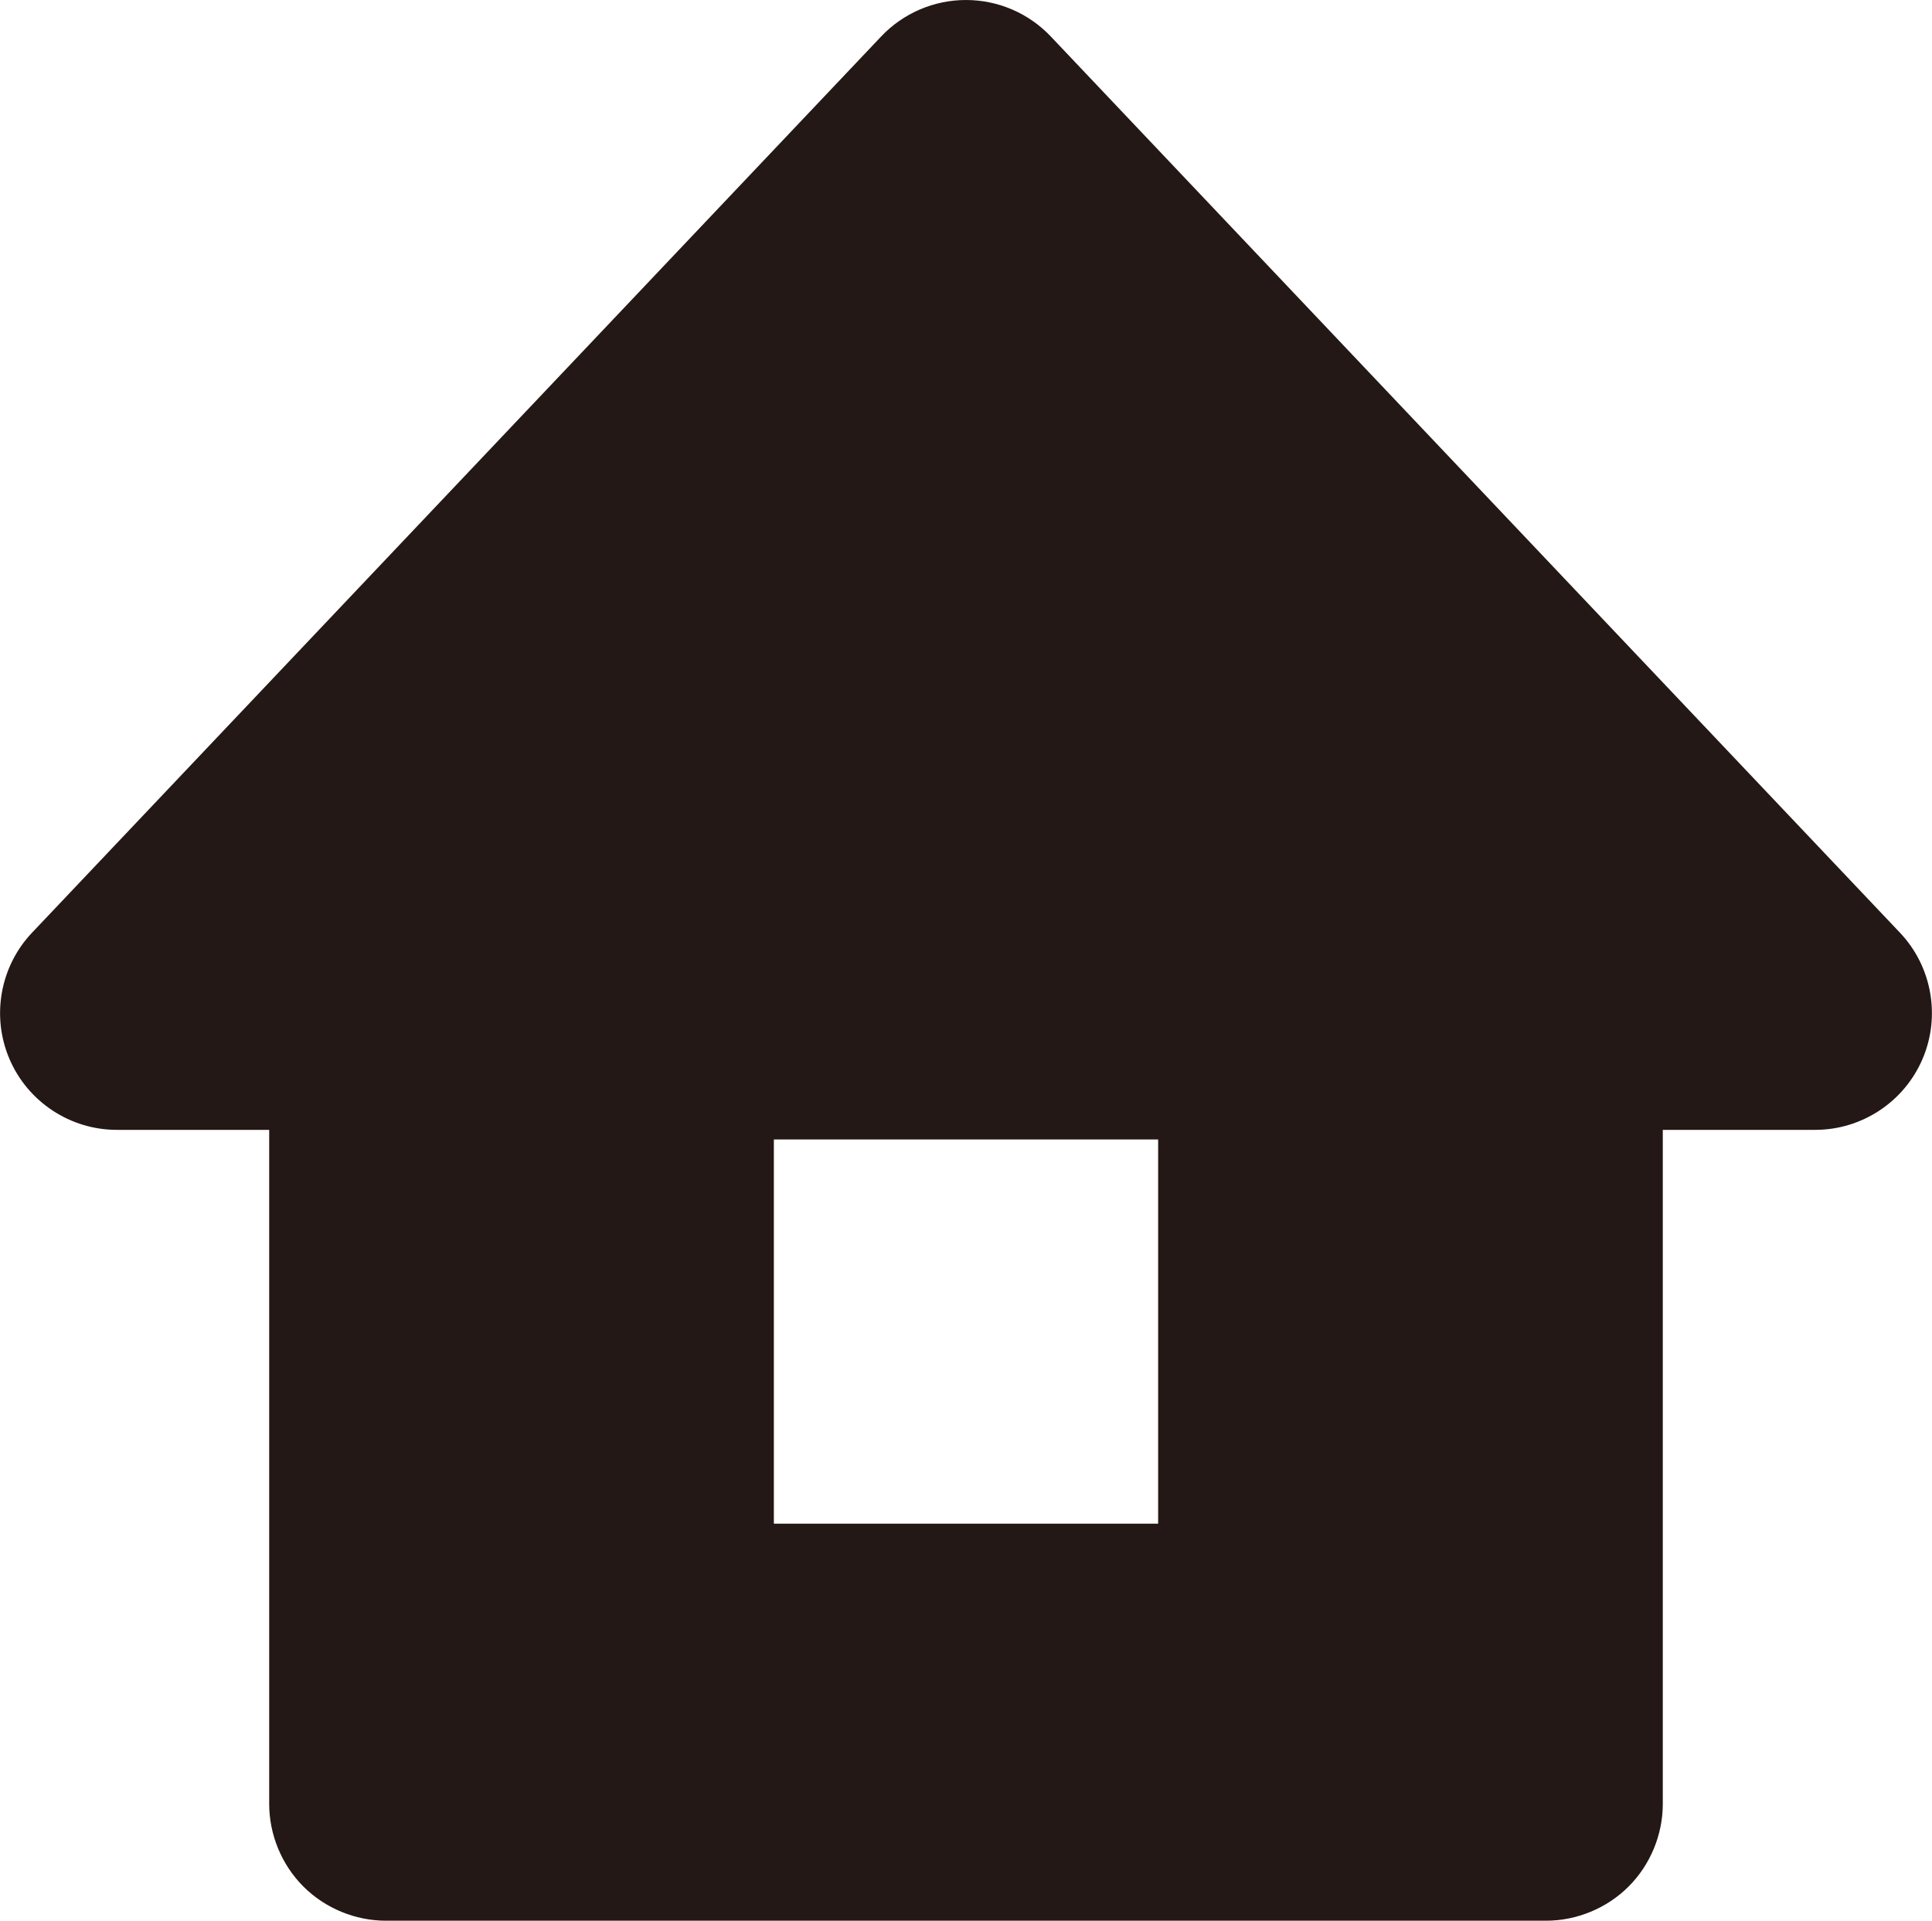 <?xml version="1.0" encoding="UTF-8"?><svg id="_レイヤー_2" xmlns="http://www.w3.org/2000/svg" width="107.85mm" height="107.23mm" viewBox="0 0 305.71 303.97"><g id="_レイヤー_1-2"><path d="M300.66,147.62L166.26,5.76c-3.48-3.67-8.33-5.76-13.41-5.76s-9.93,2.09-13.41,5.76L5.05,147.62C0,152.95-1.41,160.86,1.5,167.62c2.91,6.78,9.62,11.19,16.97,11.19h24.12v106.68c0,4.86,1.97,9.63,5.41,13.07s8.2,5.41,13.07,5.41h183.57c4.86,0,9.63-1.97,13.07-5.41,3.44-3.44,5.41-8.2,5.41-13.07v-106.68h24.12c7.36,0,14.06-4.41,16.97-11.19,2.91-6.76,1.5-14.67-3.55-20ZM183.26,241.13h-60.81v-60.8h60.81v60.8Z" style="fill:#231815;"/></g></svg>